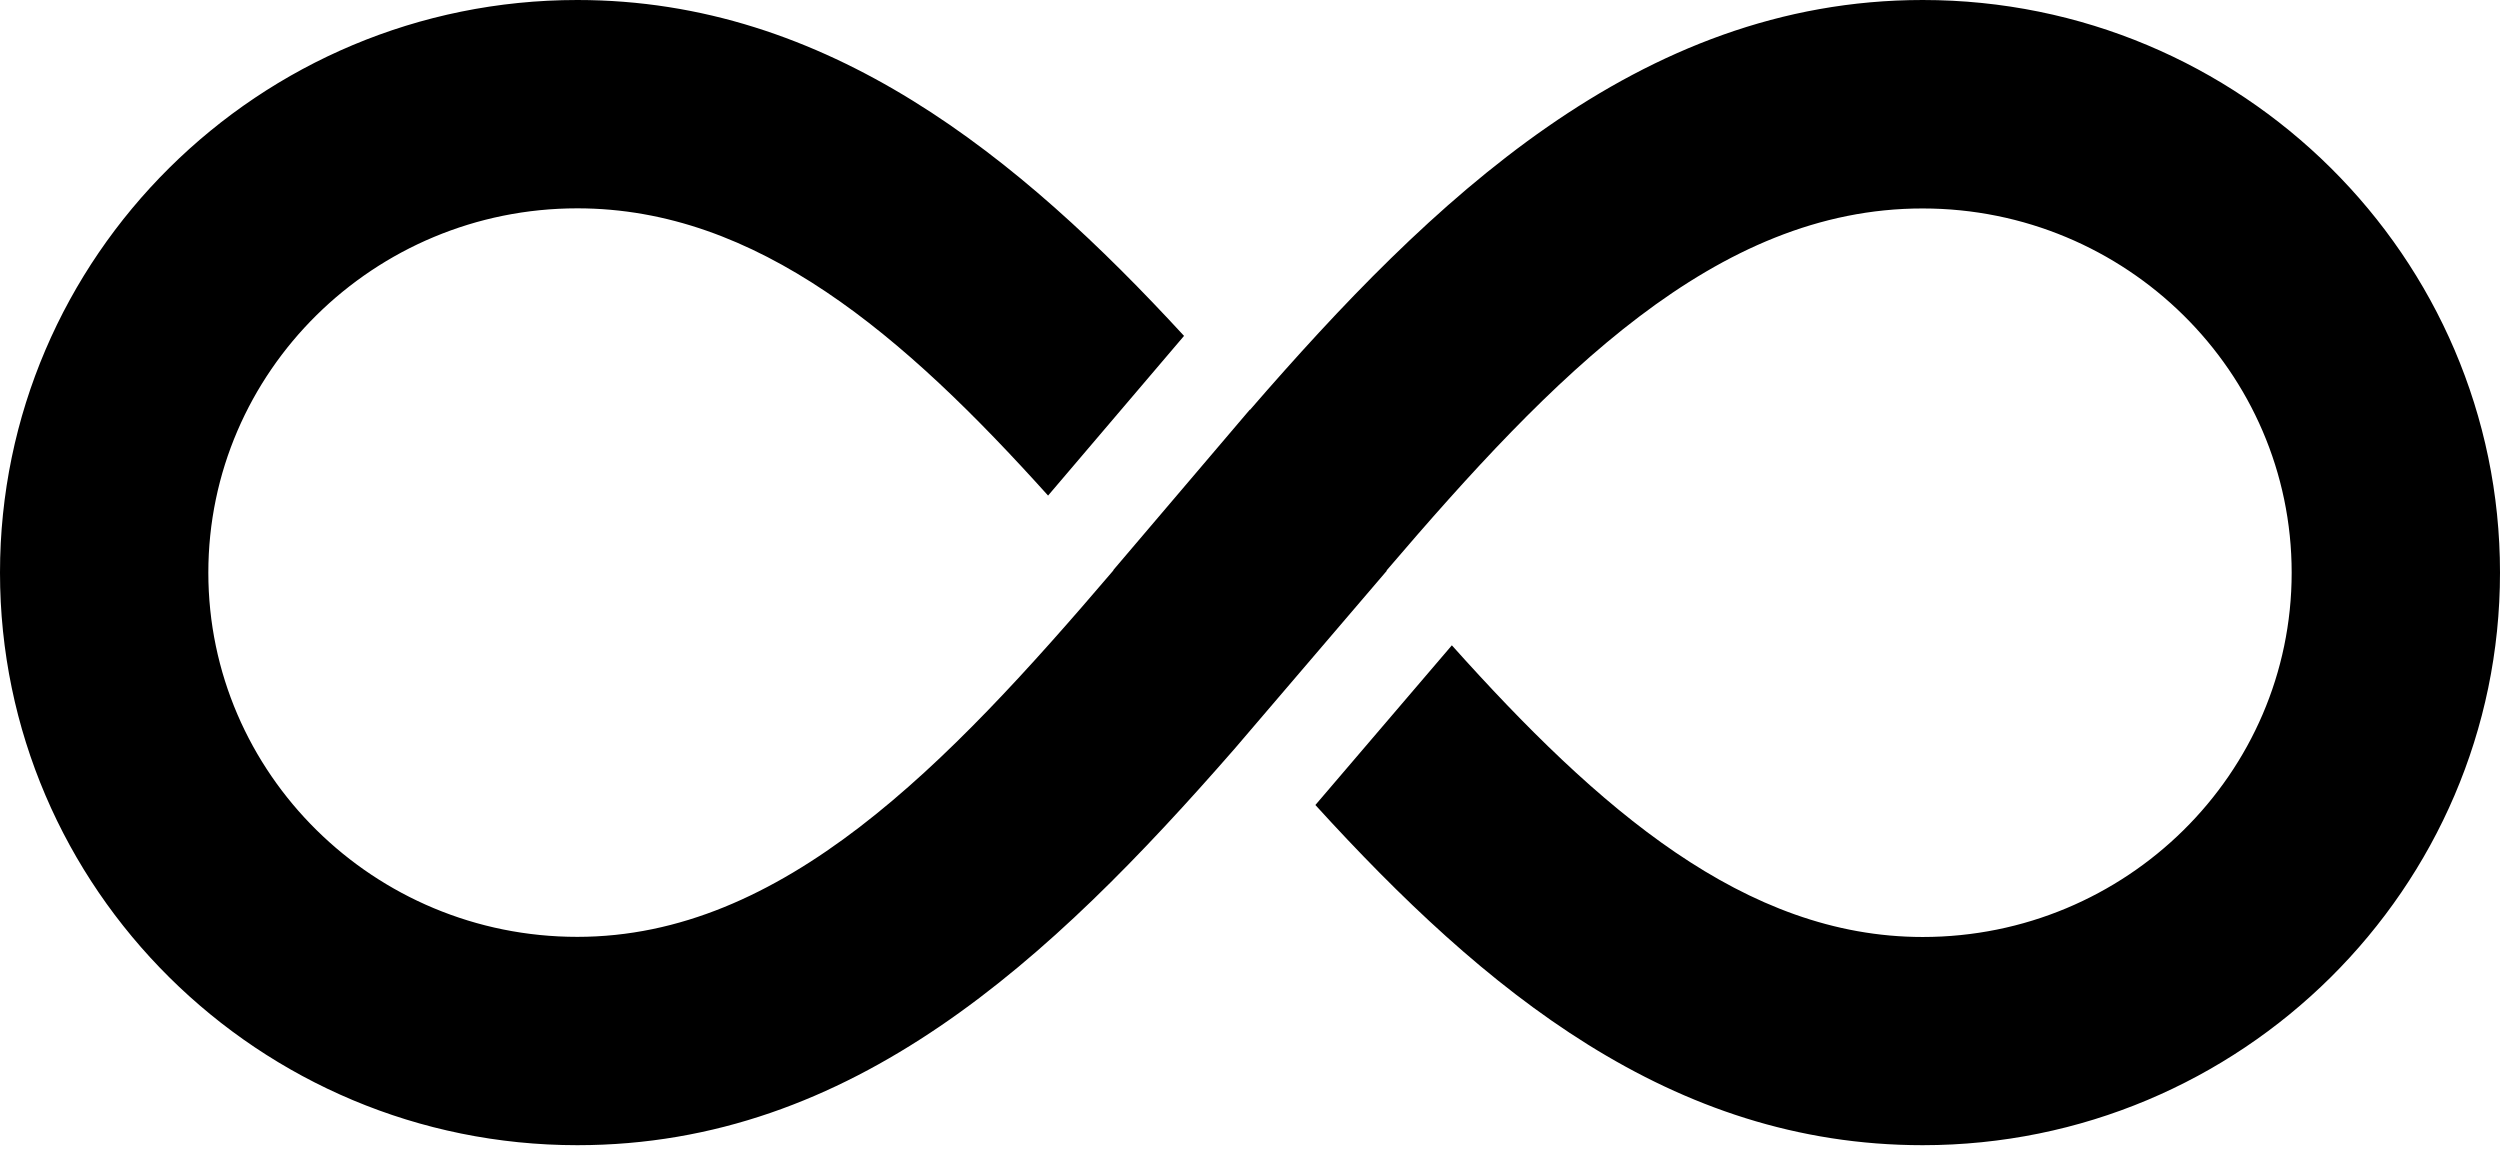 <svg width="39" height="18" viewBox="0 0 39 18" fill="none" xmlns="http://www.w3.org/2000/svg">
<path d="M29.994 0C25.556 0 22.311 3.152 19.5 6.394L19.497 6.391L17.367 8.894L17.37 8.897C14.76 11.956 12.205 14.615 9.006 14.615C5.832 14.615 3.25 12.067 3.25 8.933C3.25 5.8 5.832 3.25 9.006 3.25C11.811 3.25 14.098 5.228 16.35 7.731L18.471 5.24C15.895 2.441 12.915 0 9.006 0C4.04 0 0 4.007 0 8.933C0 13.858 4.04 17.865 9.006 17.865C13.303 17.865 16.385 14.973 19.248 11.694L19.25 11.692L21.634 8.904L21.63 8.9C24.219 5.871 26.764 3.25 29.994 3.252C33.168 3.252 35.75 5.801 35.75 8.934C35.75 12.069 33.168 14.617 29.994 14.617C27.222 14.617 24.933 12.618 22.649 10.067L20.52 12.558C23.154 15.451 26.069 17.865 29.994 17.865C34.959 17.865 39 13.858 39 8.933C39 4.007 34.961 0 29.994 0Z" fill="black"/>
</svg>
